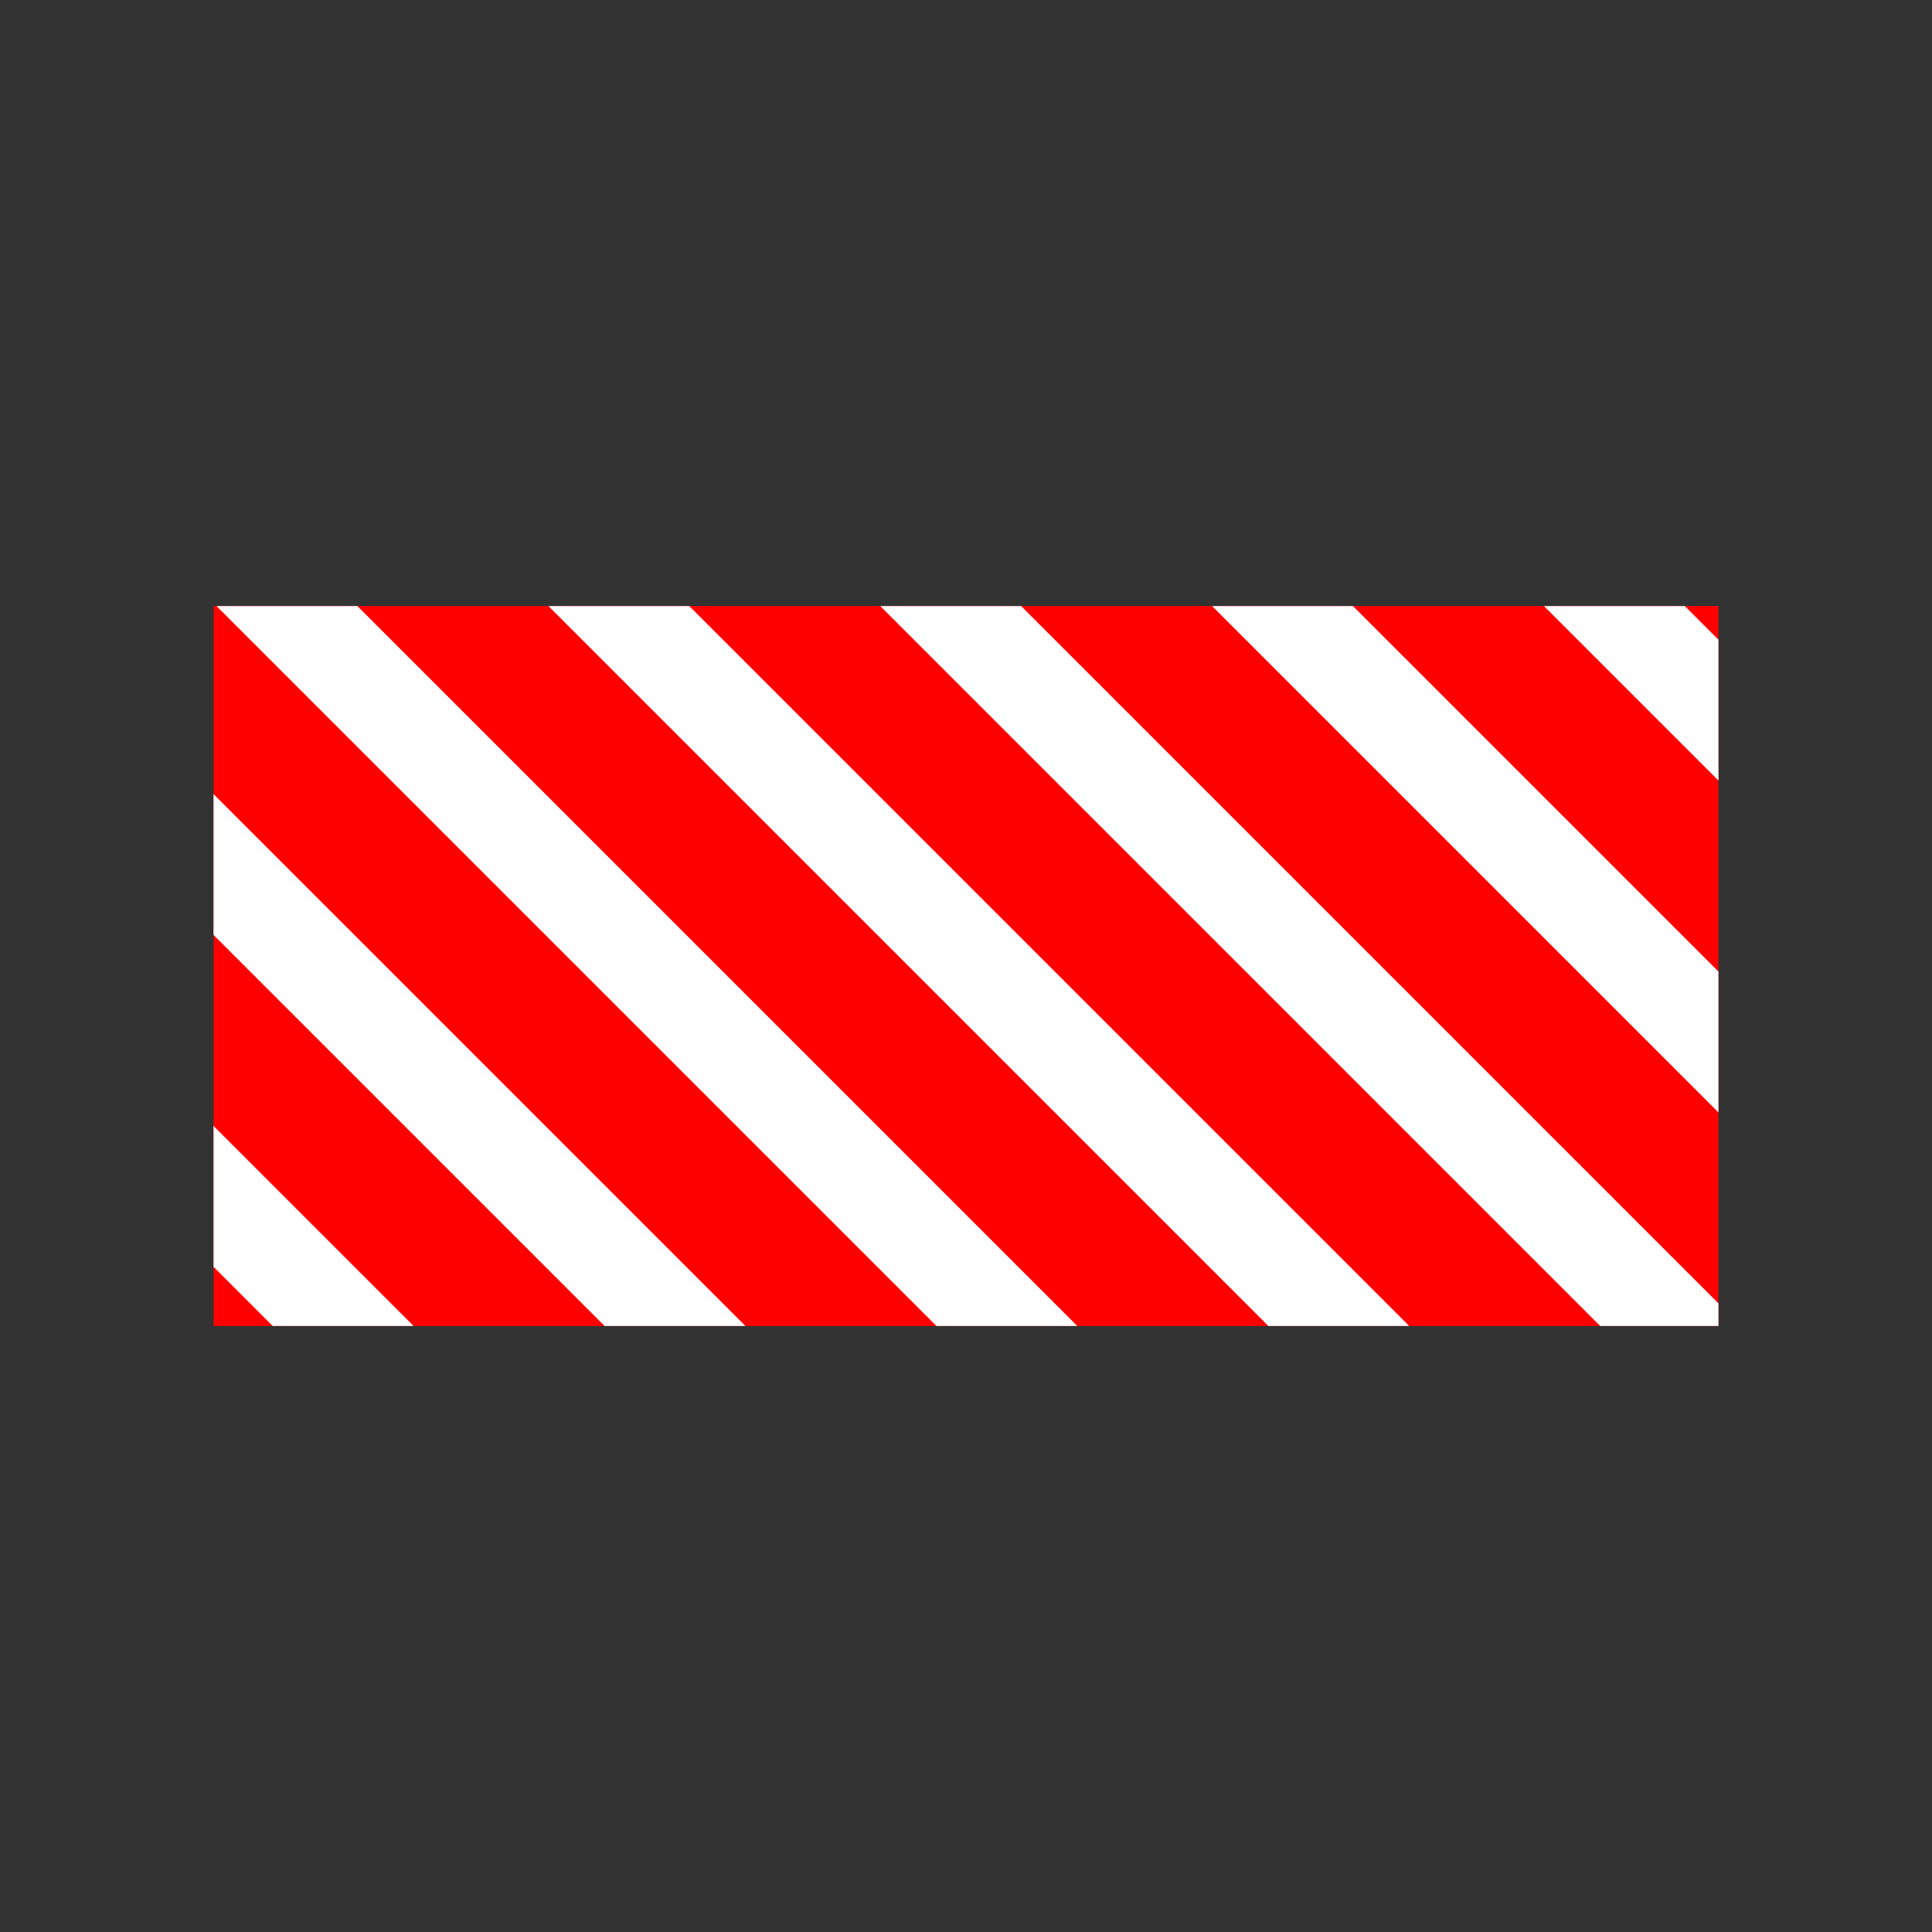 <?xml version="1.0" encoding="UTF-8"?> <svg xmlns="http://www.w3.org/2000/svg" xmlns:xlink="http://www.w3.org/1999/xlink" id="KEY" viewBox="0 0 360 360"><rect x="0" y="0" width="360" height="360" fill="#333333" stroke="none"/><defs><style> .cls-1 { fill: none; } .cls-2 { fill: #fff; } .cls-3 { fill: red; } .cls-4 { clip-path: url(#clippath); } </style><clipPath id="clippath"><rect class="cls-1" x="112.93" y="39.79" width="134.15" height="280.42" transform="translate(360 0) rotate(90)"></rect></clipPath></defs><rect class="cls-3" x="112.93" y="39.79" width="134.15" height="280.42" transform="translate(360 0) rotate(90)"></rect><g class="cls-4"><g><rect class="cls-2" x="330.84" y="3.69" width="18.56" height="297.09" transform="translate(-8.03 285.09) rotate(-45)"></rect><rect class="cls-2" x="269" y="3.69" width="18.56" height="297.09" transform="translate(-26.14 241.36) rotate(-45)"></rect><rect class="cls-2" x="207.17" y="3.69" width="18.56" height="297.09" transform="translate(-44.25 197.64) rotate(-45)"></rect><rect class="cls-2" x="145.33" y="3.69" width="18.56" height="297.09" transform="translate(-62.36 153.91) rotate(-45)"></rect><rect class="cls-2" x="83.49" y="3.69" width="18.56" height="297.09" transform="translate(-80.47 110.19) rotate(-45)"></rect><rect class="cls-2" x="21.65" y="3.69" width="18.56" height="297.09" transform="translate(-98.58 66.46) rotate(-45)"></rect><rect class="cls-2" x="-40.18" y="3.69" width="18.56" height="297.09" transform="translate(-116.7 22.74) rotate(-45)"></rect></g></g></svg> 